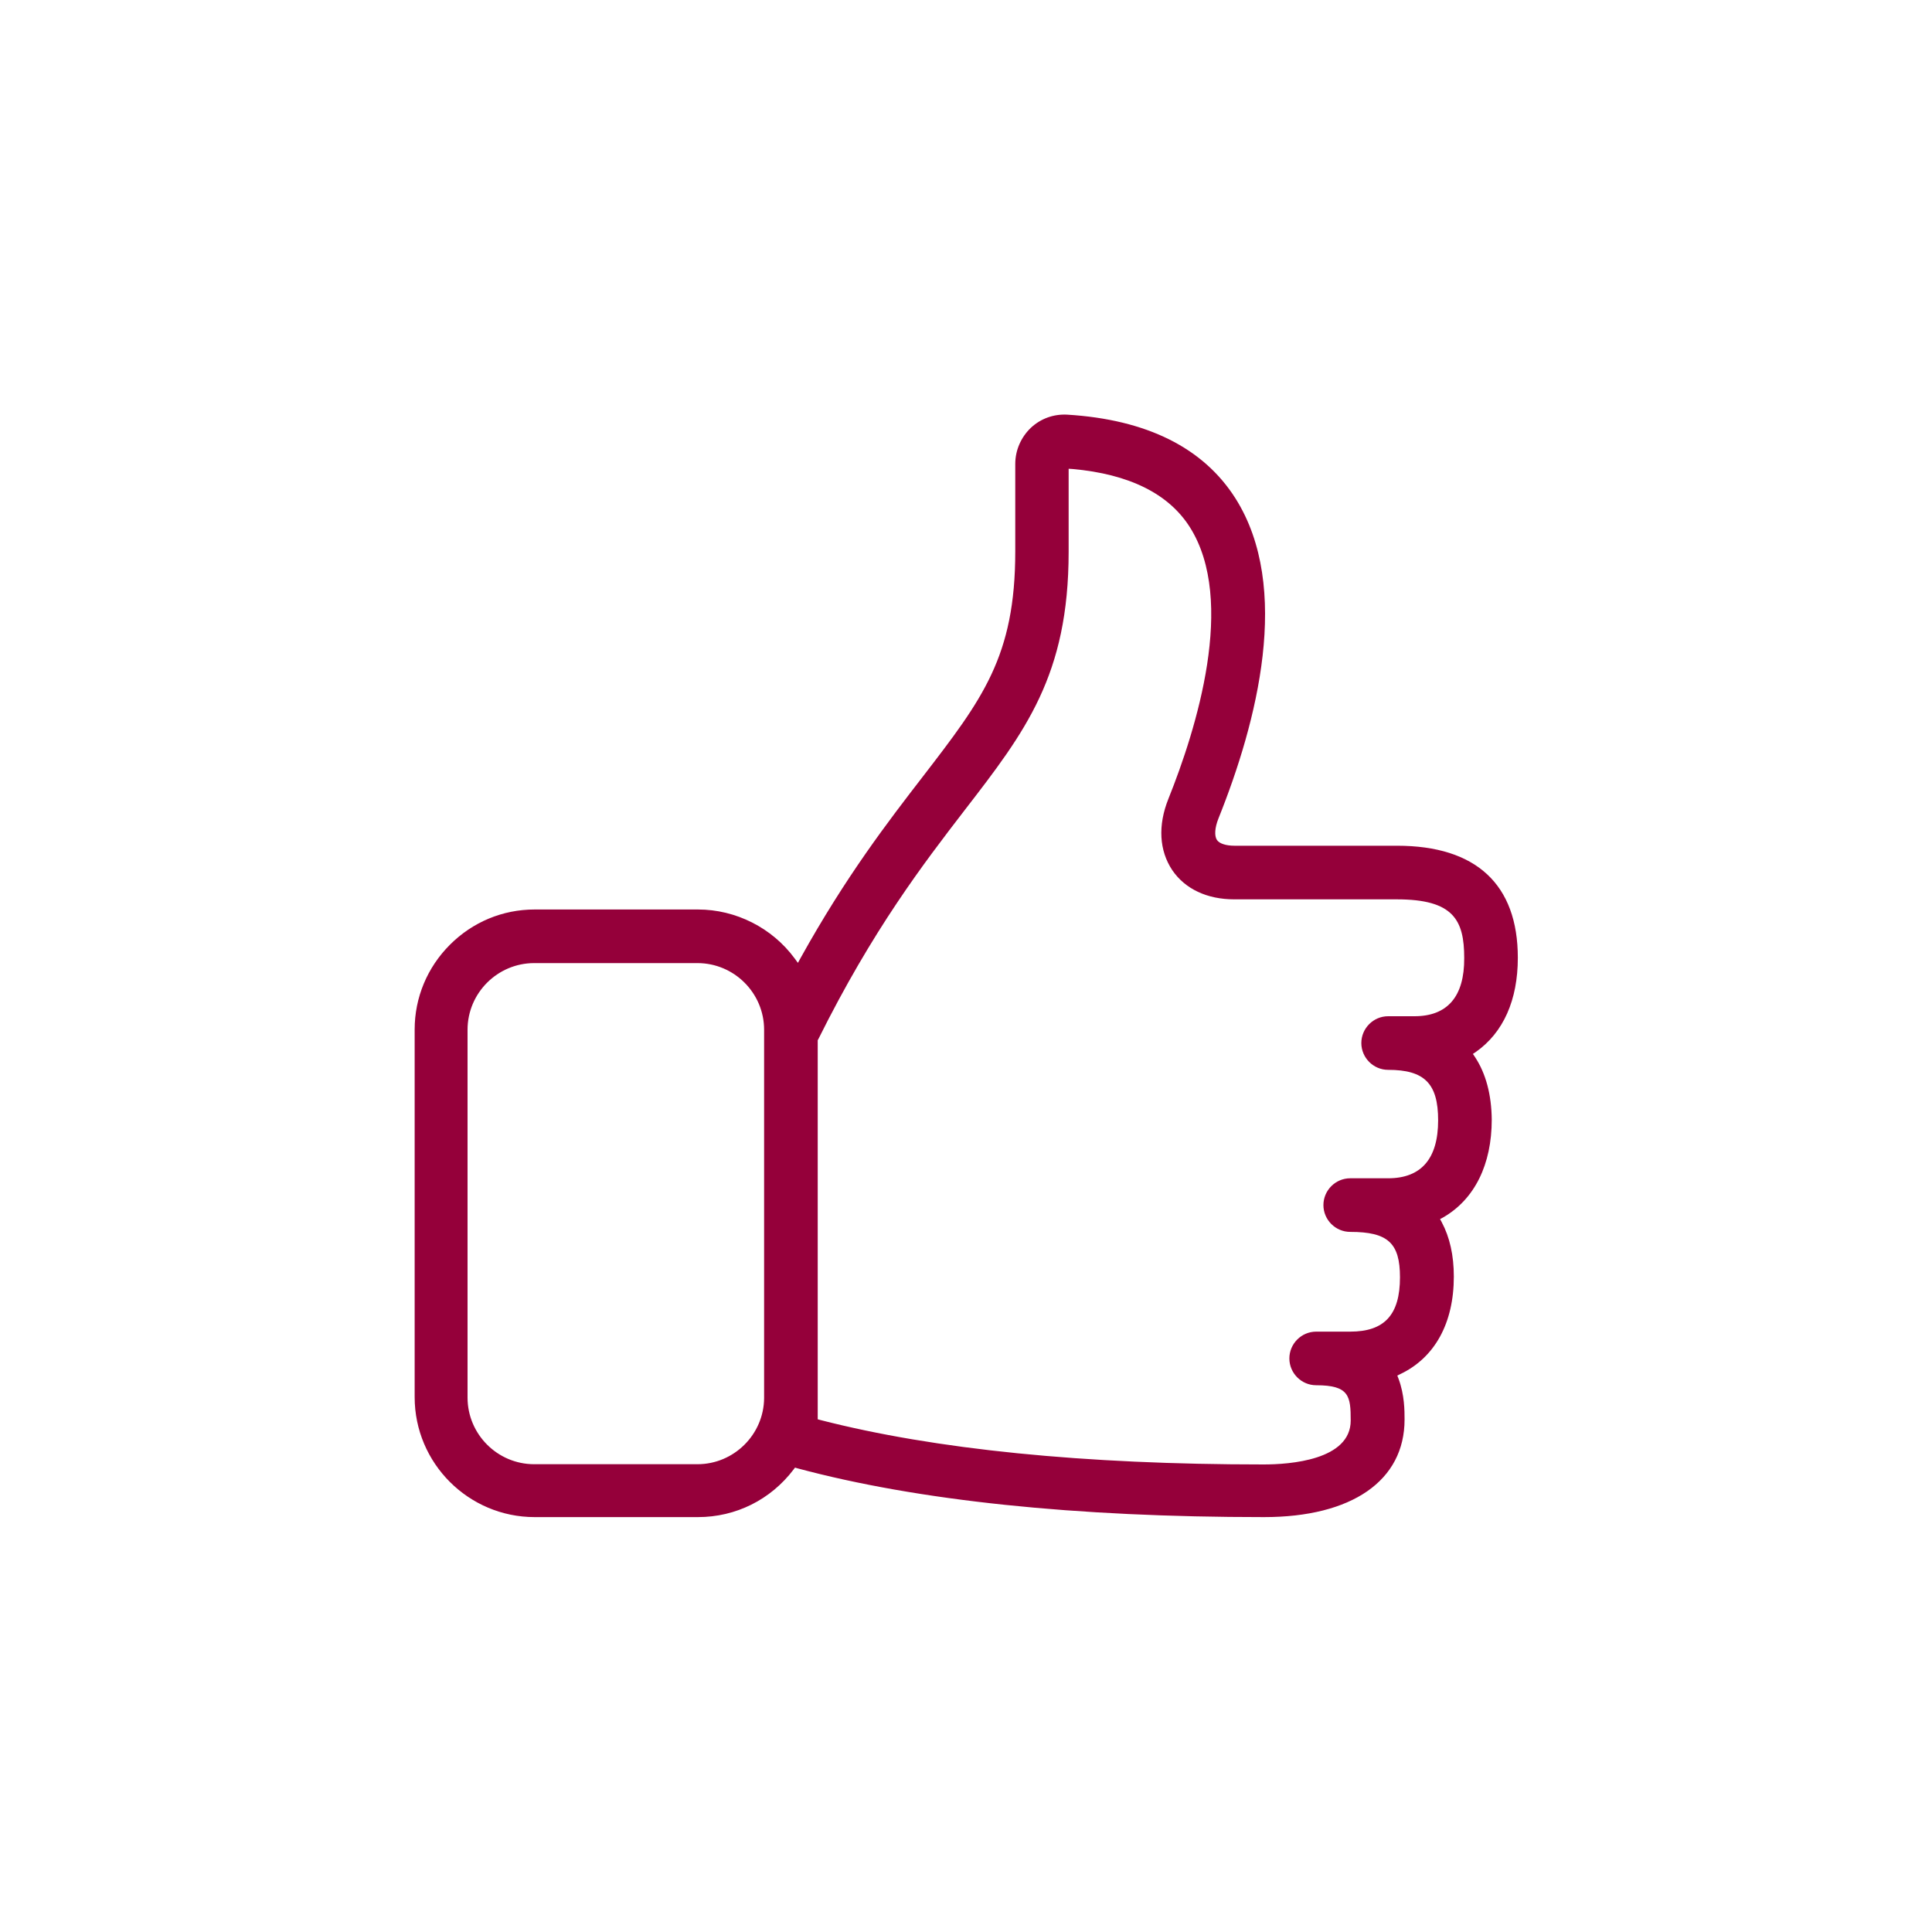 <?xml version="1.0" encoding="utf-8"?>
<!-- Generator: Adobe Illustrator 25.2.3, SVG Export Plug-In . SVG Version: 6.00 Build 0)  -->
<svg version="1.1" id="Layer_1" xmlns="http://www.w3.org/2000/svg" xmlns:xlink="http://www.w3.org/1999/xlink" x="0px" y="0px"
	 viewBox="0 0 800 800" style="enable-background:new 0 0 800 800;" xml:space="preserve">
<style type="text/css">
	.st0{fill:#95003A;}
	.st1{fill-rule:evenodd;clip-rule:evenodd;fill:#95003A;}
</style>
<path class="st0" d="M610.7,437.6l-0.8-1.2l1.2-0.8c11.4-8,17.4-21.5,17.4-39c0-30.4-17.3-46.4-50-46.4h-67.3
	c-3.6,0-6.3-0.9-7.3-2.4c-1.1-1.7-0.9-5,0.6-8.8c16.1-40.1,30.4-95.7,7.1-132.6c-13.3-21-36.8-32.7-69.7-34.7
	c-5.6-0.3-10.9,1.6-15,5.4c-4.1,3.9-6.5,9.3-6.5,15v36.2c0,43.6-13.6,61.2-38.3,93.3c-14.2,18.4-31.8,41.2-50.6,75.1l-1.1,2
	l-1.4-1.9c-9.3-12.6-24.3-20.2-40-20.2h-67.6c0,0,0,0,0,0c-13.3,0-25.7,5.2-35.1,14.6c-9.4,9.4-14.6,21.9-14.6,35.1v152.2
	c0,27.4,22.3,49.7,49.7,49.7h67.6c15.7,0,30.1-7.2,39.6-19.7l0.6-0.8l1,0.3c49.9,13.4,114.9,20.2,193.2,20.2
	c36.4,0,58.2-15.1,58.2-40.4c0-3.6,0-10.2-2.5-16.9l-0.5-1.3l1.2-0.6c14.3-6.8,22.2-21.1,22.2-40.4c0-8.8-1.7-16.3-5-22.5l-0.7-1.3
	l1.3-0.7c13-7.5,20.1-21.9,20.1-40.5C617.6,453.4,615.3,444.5,610.7,437.6z M316.4,578.9c-0.1,15.1-12.5,27.4-27.6,27.4h-67.6
	c-15.2,0-27.6-12.4-27.6-27.6V426.4c0-15.2,12.4-27.6,27.6-27.6h67.6c15.2,0,27.6,12.4,27.6,27.6L316.4,578.9z M585.7,420.8h-10.9
	c-6.1,0-11.1,5-11.1,11.1c0,6.1,5,11.1,11.1,11.1c15.1,0,20.7,5.7,20.7,20.9c0,15.9-7,24-20.7,24h-15.7c-6.1,0-11.1,5-11.1,11.1
	c0,6.1,5,11.1,11.1,11.1c15.6,0,20.6,4.6,20.6,18.8c0,15.5-6.4,22.5-20.6,22.5H545c-6.1,0-11.1,5-11.1,11.1c0,6.1,5,11.1,11.1,11.1
	c13.7,0,14.3,4.5,14.3,14.6c0,16.4-25.2,18.2-36.1,18.2c-74.3,0-136-6.2-183.5-18.4l-1.1-0.3l0-157l0.2-0.3
	c22.6-45.5,43.7-72.9,60.7-95c25-32.4,43-55.7,43-106.9v-34.4l1.6,0.1c23.4,2.1,39.8,10.2,48.6,24.1c19.3,30.5,2.7,83.6-8.9,112.5
	c-4.4,11-3.8,21.4,1.6,29.5c5.3,7.8,14.4,12.1,25.7,12.1h67.3c23.4,0,27.9,8.5,27.9,24.3C606.4,412.6,599.4,420.8,585.7,420.8z"/>
</svg>
